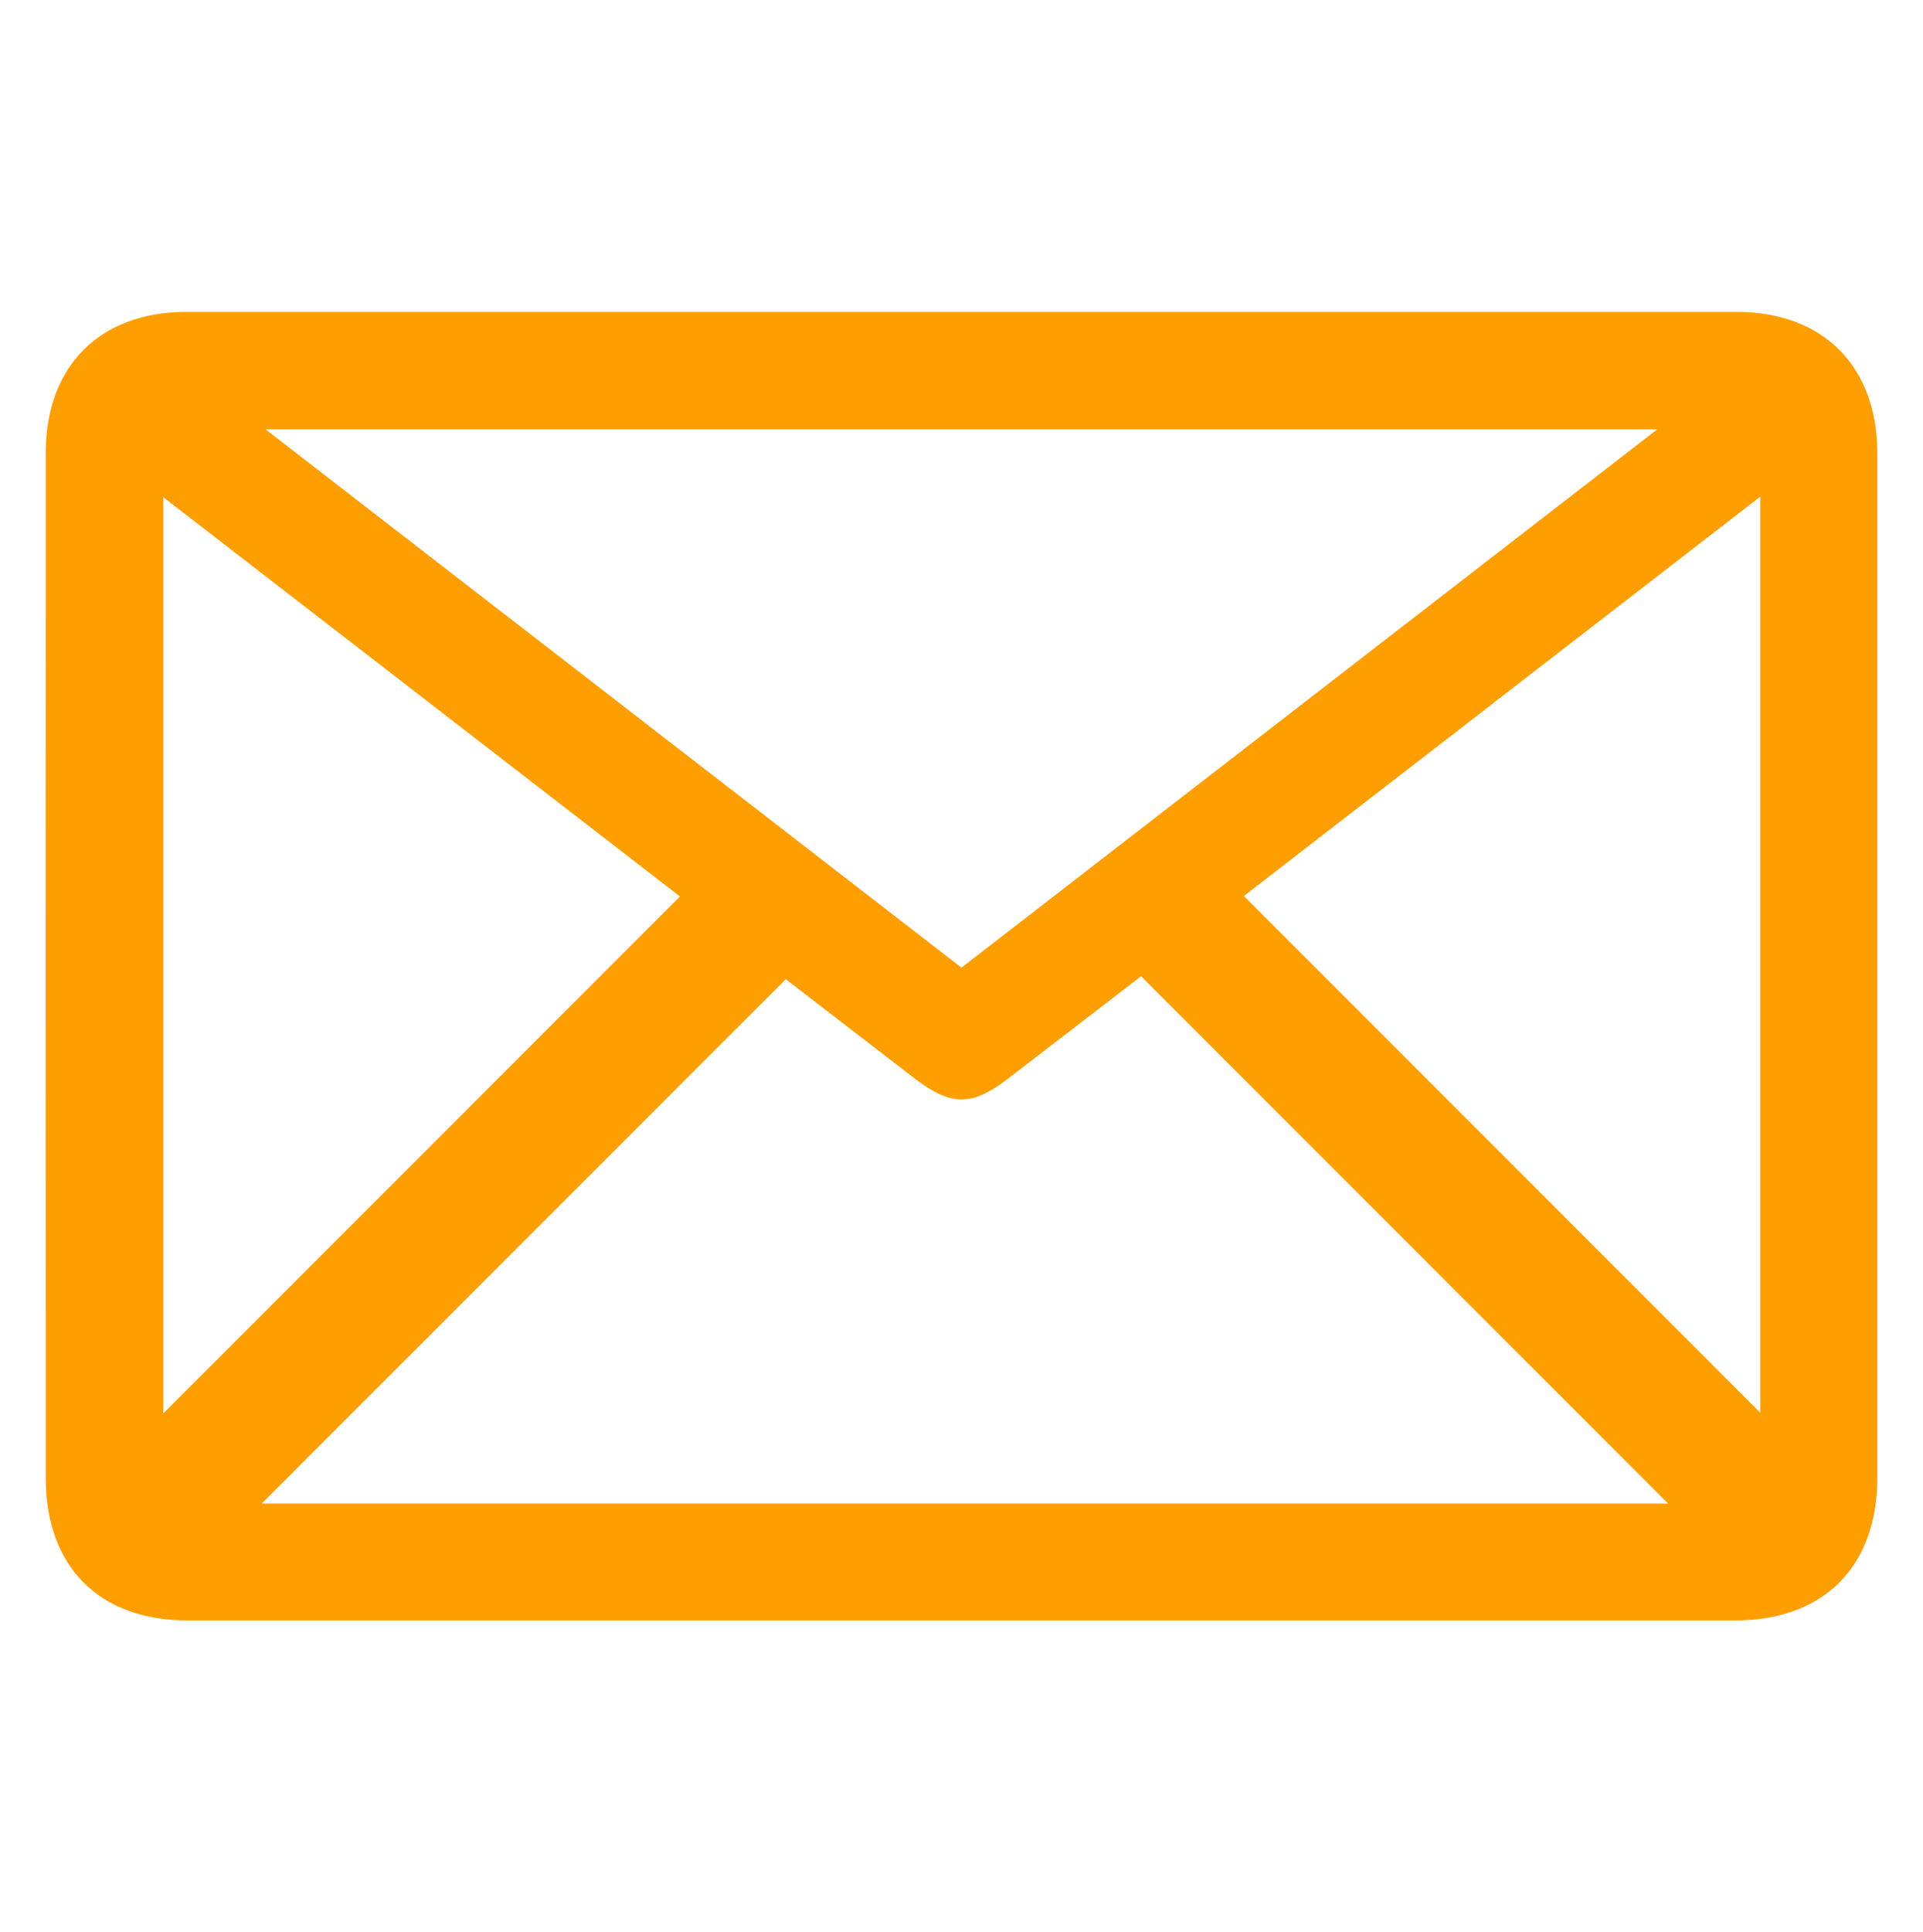 <?xml version="1.0" encoding="UTF-8"?><svg id="Laag_1" xmlns="http://www.w3.org/2000/svg" viewBox="0 0 871.35 875.07"><defs><style>.cls-1{fill:#ff9e00;stroke-width:0px;}</style></defs><path class="cls-1" d="M435.65,141.29c117.08,0,234.17-.01,351.25,0,39.14,0,63.74,24.63,63.74,63.85.02,154.82.02,309.64,0,464.46,0,40.06-24.32,64.44-64.38,64.44-233.77.02-467.53.02-701.3,0-39.98,0-64.23-24.29-64.24-64.46-.05-154.82-.06-309.64,0-464.46.02-39.34,24.54-63.82,63.67-63.83,117.08-.02,234.17,0,351.25,0ZM356.06,443.57c-80.99,81.01-160.28,160.33-237.49,237.55h637.29c-79.16-79.18-158.62-158.67-238.81-238.89-19.25,14.81-39.85,30.66-60.46,46.51-16.13,12.4-25.71,12.4-42-.1-20.61-15.82-41.18-31.7-58.53-45.06ZM435.66,438.33c104.74-81.01,208.94-161.6,315.23-243.81H120.36c106.58,82.41,210.72,162.94,315.3,243.81ZM797.61,639.94V224.99c-79.6,61.54-157.6,121.85-233.98,180.89,78.65,78.68,156.43,156.49,233.98,234.06ZM73.99,640.28c78.14-78.16,155.96-156.01,234.11-234.18-76.91-59.42-154.71-119.53-234.11-180.87v415.05Z"/></svg>